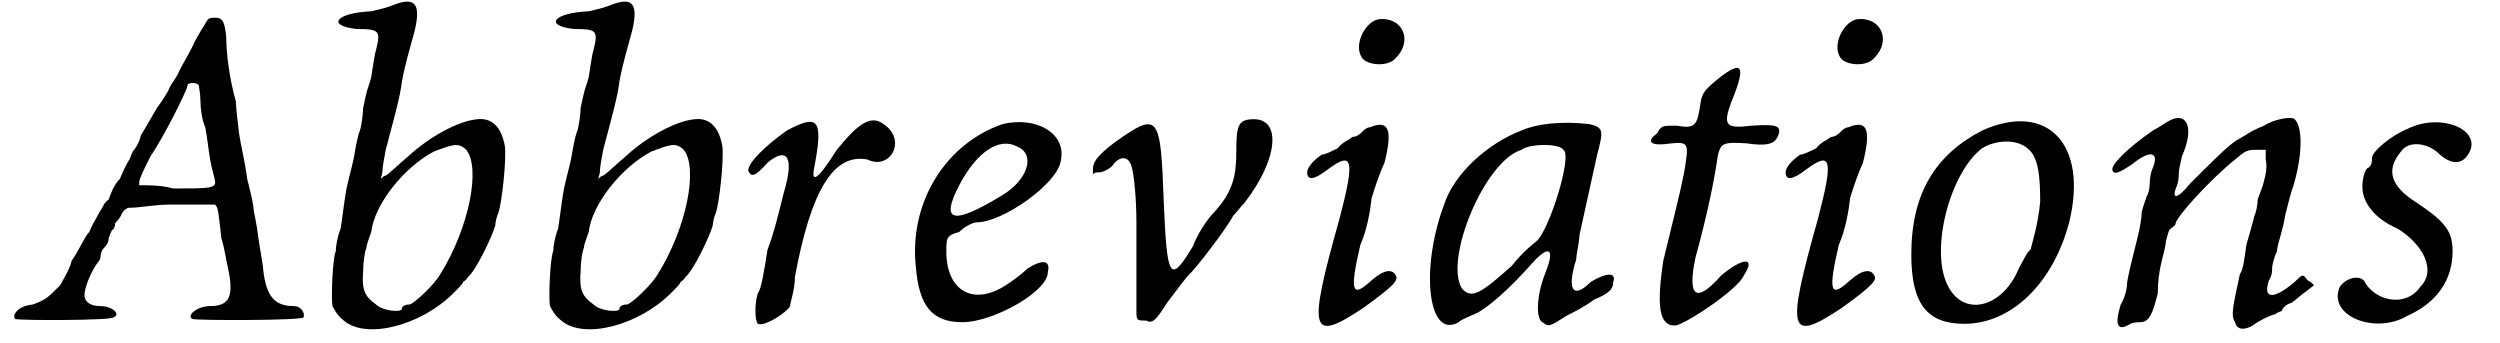 <?xml version='1.0' encoding='utf-8'?>
<svg xmlns="http://www.w3.org/2000/svg" xmlns:xlink="http://www.w3.org/1999/xlink" width="153px" height="21px" viewBox="0 0 1537 213" version="1.1">
<defs>
<path id="gl8489" d="M 121 4 C 120 6 115 13 112 20 C 109 26 104 34 103 37 C 102 39 99 43 98 45 C 97 48 93 54 90 58 C 87 63 82 72 80 75 C 79 80 76 84 75 85 C 75 85 74 87 73 90 C 72 91 69 97 67 102 C 63 106 61 112 60 115 C 58 116 57 118 56 120 C 56 120 54 123 52 127 C 50 130 48 135 48 135 C 45 138 43 144 37 153 C 36 158 32 164 30 168 C 22 176 21 177 13 180 C 3 181 0 187 2 189 C 4 190 62 190 63 188 C 68 186 62 181 55 181 C 48 181 45 178 45 174 C 45 170 49 159 54 153 C 55 152 55 150 55 150 C 55 148 56 146 57 145 C 60 142 60 140 60 139 C 60 139 61 136 62 134 C 64 133 64 130 64 130 C 64 129 67 127 68 124 C 69 122 70 121 72 120 C 80 120 88 118 98 118 C 112 118 126 118 126 118 C 128 120 128 121 130 139 C 132 145 133 153 134 157 C 138 175 135 181 123 181 C 115 181 108 187 112 189 C 115 190 180 190 181 188 C 182 186 180 181 175 181 C 163 181 158 175 156 159 C 156 156 154 146 153 139 C 152 130 150 122 150 121 C 150 118 148 110 146 102 C 145 93 142 81 141 74 C 140 66 139 57 139 54 C 135 40 133 24 133 14 C 132 3 130 2 126 2 C 124 2 122 2 121 4 M 116 44 C 116 45 117 49 117 54 C 117 58 118 66 120 70 C 121 75 122 84 123 90 C 124 96 126 102 126 103 C 127 108 123 108 100 108 C 93 106 86 106 79 106 C 79 105 79 104 79 104 C 79 102 82 96 86 88 C 93 78 108 49 109 44 C 109 42 115 42 116 44 z" fill="black"/><!-- width=187 height=196 -->
<path id="gl8490" d="M 45 3 C 43 4 36 6 31 7 C 9 8 3 16 22 18 C 36 18 37 19 34 31 C 33 34 32 42 31 48 C 30 52 28 57 28 58 C 28 58 27 62 26 67 C 26 70 25 78 24 81 C 22 86 21 94 20 99 C 19 104 16 114 15 121 C 14 127 13 136 12 142 C 10 147 9 153 9 156 C 7 160 6 186 7 190 C 8 192 10 196 14 199 C 28 211 62 202 82 182 C 86 178 88 176 88 175 C 88 175 90 174 91 172 C 96 168 106 147 108 140 C 108 138 109 134 110 132 C 112 126 115 100 114 91 C 112 79 106 73 97 74 C 85 75 67 85 54 97 C 48 102 42 108 40 109 C 39 109 38 110 37 111 C 37 110 38 108 38 106 C 38 104 39 98 40 93 C 45 74 49 60 50 51 C 52 40 55 30 58 19 C 62 2 58 -2 45 3 M 90 93 C 99 104 92 141 74 170 C 70 177 58 188 55 189 C 52 189 50 190 50 192 C 49 194 38 193 34 189 C 27 184 25 180 26 168 C 26 163 27 156 28 154 C 28 152 30 147 31 144 C 33 127 51 104 70 94 C 81 90 85 88 90 93 z" fill="black"/><!-- width=124 height=211 -->
<path id="gl8490" d="M 45 3 C 43 4 36 6 31 7 C 9 8 3 16 22 18 C 36 18 37 19 34 31 C 33 34 32 42 31 48 C 30 52 28 57 28 58 C 28 58 27 62 26 67 C 26 70 25 78 24 81 C 22 86 21 94 20 99 C 19 104 16 114 15 121 C 14 127 13 136 12 142 C 10 147 9 153 9 156 C 7 160 6 186 7 190 C 8 192 10 196 14 199 C 28 211 62 202 82 182 C 86 178 88 176 88 175 C 88 175 90 174 91 172 C 96 168 106 147 108 140 C 108 138 109 134 110 132 C 112 126 115 100 114 91 C 112 79 106 73 97 74 C 85 75 67 85 54 97 C 48 102 42 108 40 109 C 39 109 38 110 37 111 C 37 110 38 108 38 106 C 38 104 39 98 40 93 C 45 74 49 60 50 51 C 52 40 55 30 58 19 C 62 2 58 -2 45 3 M 90 93 C 99 104 92 141 74 170 C 70 177 58 188 55 189 C 52 189 50 190 50 192 C 49 194 38 193 34 189 C 27 184 25 180 26 168 C 26 163 27 156 28 154 C 28 152 30 147 31 144 C 33 127 51 104 70 94 C 81 90 85 88 90 93 z" fill="black"/><!-- width=124 height=211 -->
<path id="gl2317" d="M 28 10 C 14 20 4 30 4 35 C 6 39 8 39 16 30 C 28 20 33 26 26 49 C 24 57 20 74 16 84 C 14 97 12 109 10 111 C 8 117 8 128 10 130 C 14 132 28 123 30 119 C 30 117 33 109 33 101 C 43 47 57 24 78 28 C 92 35 103 16 88 6 C 80 0 72 6 59 22 C 47 41 43 43 45 33 C 51 2 47 0 28 10 z" fill="black"/><!-- width=109 height=142 -->
<path id="gl5976" d="M 63 5 C 28 17 5 53 9 93 C 11 118 19 128 38 128 C 57 128 91 109 91 97 C 93 89 87 89 78 95 C 74 99 68 103 65 105 C 45 118 28 109 28 84 C 28 76 28 74 36 72 C 40 68 45 66 47 66 C 63 66 97 42 99 28 C 103 11 84 0 63 5 M 72 19 C 84 24 78 40 63 49 C 32 68 24 66 36 43 C 47 22 61 13 72 19 z" fill="black"/><!-- width=114 height=139 -->
<path id="gl8491" d="M 21 15 C 9 24 7 28 7 32 C 7 36 7 36 7 36 C 7 34 9 34 11 34 C 13 34 17 32 19 30 C 23 24 28 24 30 28 C 32 30 34 48 34 65 C 34 97 34 103 34 119 C 34 126 34 126 40 126 C 44 128 46 126 53 115 C 59 107 65 99 67 97 C 69 96 90 69 94 61 C 96 59 99 55 101 53 C 122 26 124 1 107 1 C 97 1 96 5 96 21 C 96 36 94 46 82 59 C 78 63 72 72 69 80 C 55 103 53 101 51 53 C 49 -2 48 -4 21 15 z" fill="black"/><!-- width=132 height=138 -->
<path id="gl8494" d="M 45 7 C 36 9 29 25 36 32 C 41 36 52 36 56 31 C 67 20 60 5 45 7 M 40 74 C 38 74 36 76 36 76 C 34 78 32 80 29 80 C 27 82 23 83 20 87 C 16 89 12 91 10 91 C 7 93 1 98 1 102 C 1 107 5 107 14 100 C 29 89 31 93 21 131 C 1 202 3 208 36 186 C 54 173 58 169 56 166 C 54 162 49 162 41 169 C 29 180 27 177 34 147 C 38 138 40 127 41 118 C 43 111 47 100 49 96 C 54 76 52 69 40 74 z" fill="black"/><!-- width=71 height=208 -->
<path id="gl4877" d="M 63 7 C 42 15 21 34 15 53 C 0 93 5 137 24 126 C 26 124 32 122 36 120 C 43 116 55 106 70 89 C 80 78 84 80 78 95 C 72 110 72 124 76 126 C 80 129 80 129 91 122 C 95 120 103 116 108 112 C 118 108 120 105 120 101 C 122 95 116 95 106 101 C 95 112 91 106 97 87 C 97 84 99 76 99 72 C 101 63 106 40 110 22 C 114 7 114 5 105 3 C 87 1 72 3 63 7 M 89 19 C 95 22 80 70 72 76 C 72 76 64 82 57 91 C 38 108 32 112 26 105 C 15 87 40 26 63 19 C 68 15 87 15 89 19 z" fill="black"/><!-- width=131 height=137 -->
<path id="gl8501" d="M 46 12 C 36 20 36 22 35 28 C 33 41 32 43 20 41 C 11 41 11 41 8 46 C 1 51 4 54 17 52 C 28 51 28 52 25 70 C 22 85 19 96 12 125 C 8 152 9 166 20 165 C 28 163 59 142 62 134 C 70 122 61 123 48 134 C 32 152 27 147 32 123 C 40 94 44 73 46 59 C 48 52 49 51 64 52 C 77 54 81 52 83 48 C 86 41 83 40 67 41 C 51 43 49 41 54 27 C 64 3 61 0 46 12 z" fill="black"/><!-- width=96 height=174 -->
<path id="gl8494" d="M 45 7 C 36 9 29 25 36 32 C 41 36 52 36 56 31 C 67 20 60 5 45 7 M 40 74 C 38 74 36 76 36 76 C 34 78 32 80 29 80 C 27 82 23 83 20 87 C 16 89 12 91 10 91 C 7 93 1 98 1 102 C 1 107 5 107 14 100 C 29 89 31 93 21 131 C 1 202 3 208 36 186 C 54 173 58 169 56 166 C 54 162 49 162 41 169 C 29 180 27 177 34 147 C 38 138 40 127 41 118 C 43 111 47 100 49 96 C 54 76 52 69 40 74 z" fill="black"/><!-- width=71 height=208 -->
<path id="gl8504" d="M 52 8 C 23 23 8 47 8 85 C 8 116 18 128 41 128 C 70 128 96 103 106 65 C 118 16 92 -10 52 8 M 80 19 C 87 24 88 37 88 52 C 87 65 83 78 82 82 C 80 83 78 88 75 93 C 65 118 41 124 31 105 C 19 83 32 34 52 19 C 60 14 73 13 80 19 z" fill="black"/><!-- width=120 height=139 -->
<path id="gl8507" d="M 38 3 C 36 4 32 7 28 9 C 12 20 1 31 3 34 C 4 37 9 34 15 30 C 26 21 32 22 28 32 C 27 34 26 38 26 42 C 26 45 25 49 24 50 C 24 51 22 55 21 60 C 21 63 20 69 19 73 C 18 78 14 92 12 103 C 12 108 10 114 8 117 C 4 130 6 134 14 129 C 16 128 19 128 20 128 C 26 128 28 122 31 110 C 31 103 32 96 33 92 C 34 87 36 81 36 78 C 37 74 38 70 39 70 C 40 69 42 68 42 67 C 42 63 64 39 79 27 C 85 22 86 21 92 21 C 94 21 96 21 98 21 C 98 24 98 25 98 27 C 99 31 98 37 97 40 C 96 45 93 51 93 52 C 93 55 92 60 91 62 C 90 66 88 73 86 80 C 85 87 84 96 82 98 C 78 117 76 124 79 128 C 80 133 85 133 90 130 C 94 127 100 124 104 123 C 105 122 108 121 108 121 C 108 120 110 117 114 116 C 117 114 121 110 123 109 C 124 108 127 106 128 105 C 127 104 126 103 124 102 C 121 98 121 98 116 103 C 103 114 96 114 100 102 C 102 99 102 96 102 94 C 102 93 103 88 105 84 C 105 80 109 70 110 62 C 112 54 114 46 115 44 C 121 24 121 7 116 2 C 114 0 103 2 97 6 C 87 10 86 12 80 15 C 74 19 66 27 51 42 C 43 52 39 52 43 43 C 44 40 44 37 44 36 C 44 33 45 30 46 25 C 54 7 49 -3 38 3 z" fill="black"/><!-- width=134 height=139 -->
<path id="gl2335" d="M 50 8 C 40 12 28 22 28 26 C 28 28 28 30 26 32 C 24 32 22 38 22 44 C 22 54 30 64 44 70 C 60 80 68 96 58 106 C 50 118 32 116 24 104 C 22 98 12 100 8 106 C 0 124 30 136 50 124 C 68 116 78 102 78 84 C 78 72 74 66 56 54 C 40 44 36 34 46 22 C 50 16 60 16 68 22 C 76 30 82 30 86 26 C 100 10 72 -3 50 8 z" fill="black"/><!-- width=100 height=140 -->
</defs>
<use xlink:href="#gl8489" x="0" y="9"/>
<use xlink:href="#gl8490" x="192" y="0"/>
<use xlink:href="#gl8490" x="327" y="0"/>
<use xlink:href="#gl2317" x="453" y="71"/>
<use xlink:href="#gl5976" x="552" y="72"/>
<use xlink:href="#gl8491" x="664" y="73"/>
<use xlink:href="#gl8494" x="803" y="5"/>
<use xlink:href="#gl4877" x="874" y="74"/>
<use xlink:href="#gl8501" x="1013" y="37"/>
<use xlink:href="#gl8494" x="1100" y="5"/>
<use xlink:href="#gl8504" x="1171" y="73"/>
<use xlink:href="#gl8507" x="1301" y="72"/>
<use xlink:href="#gl2335" x="1437" y="72"/>
</svg>
